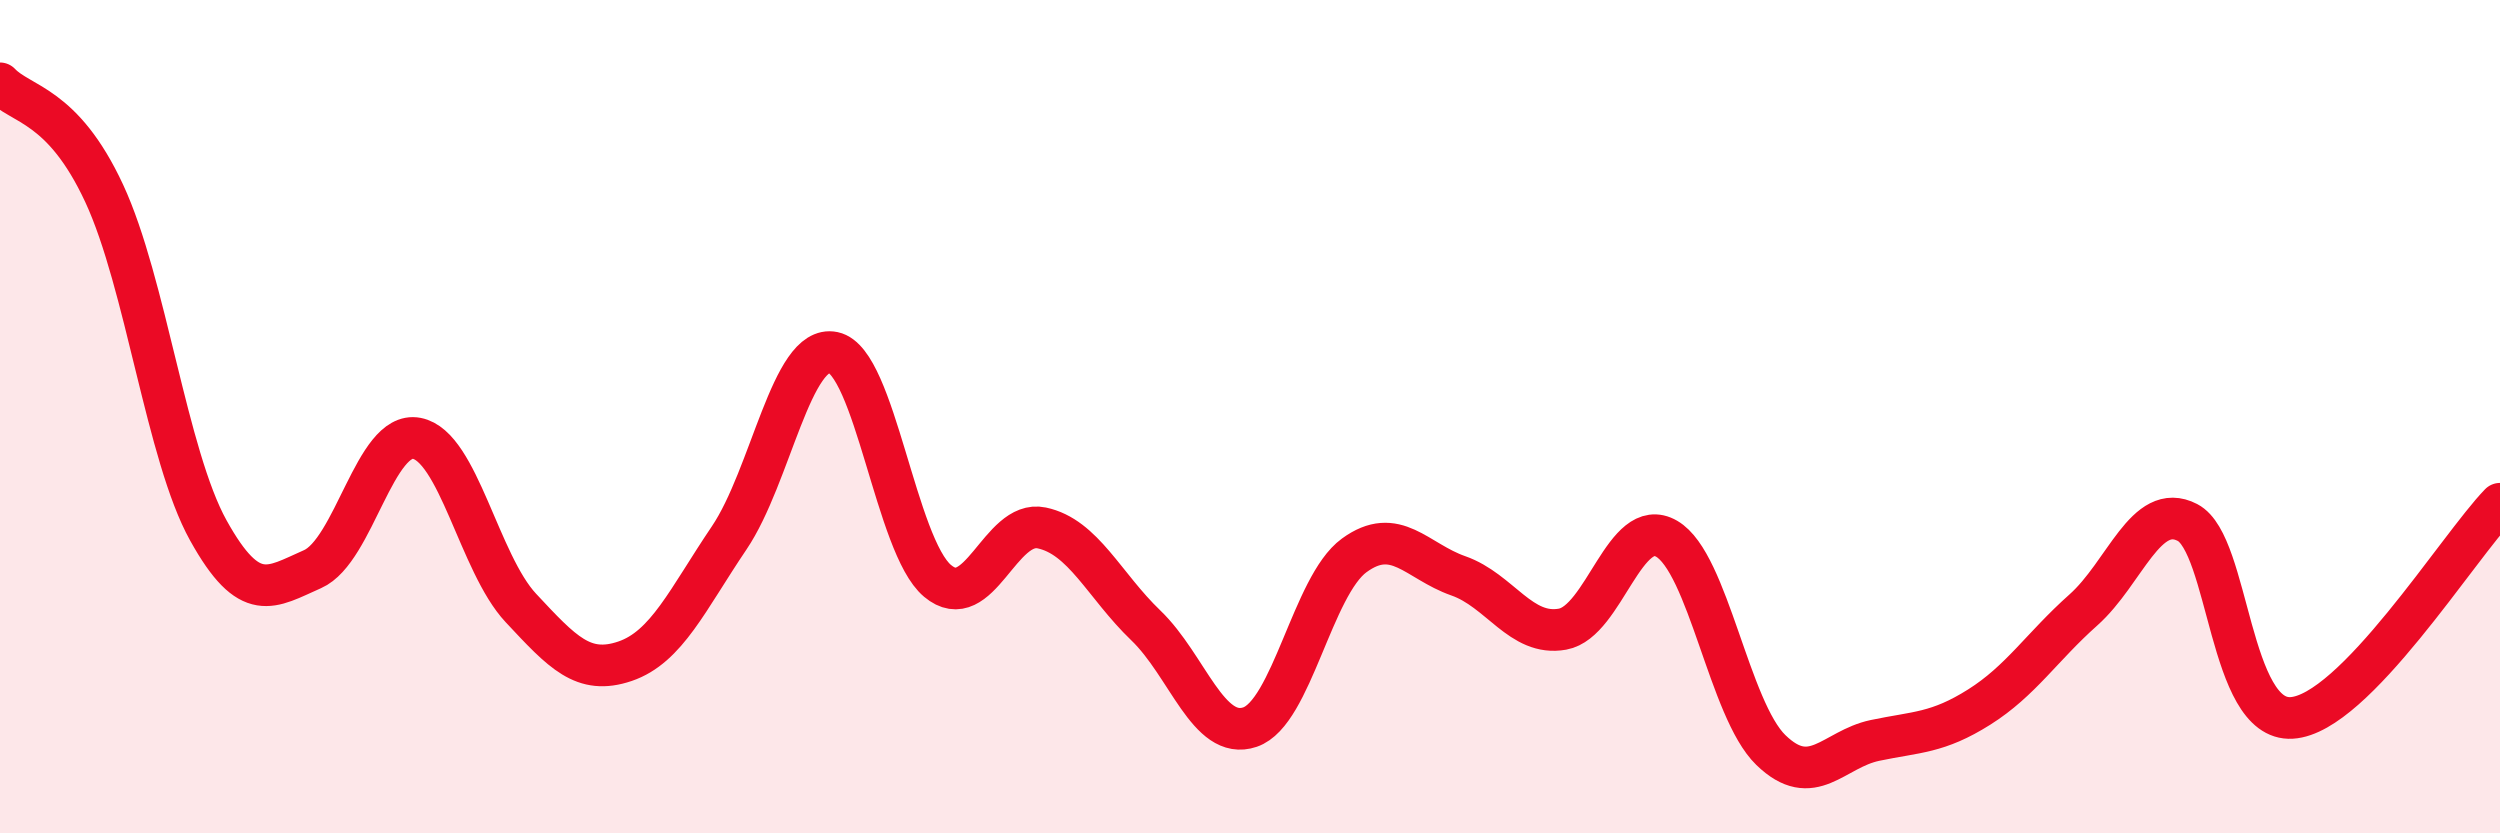 
    <svg width="60" height="20" viewBox="0 0 60 20" xmlns="http://www.w3.org/2000/svg">
      <path
        d="M 0,2 C 0.5,2.53 1.5,2.49 2.5,4.64 C 3.5,6.79 4,10.93 5,12.73 C 6,14.53 6.5,14.1 7.5,13.66 C 8.5,13.22 9,10.33 10,10.52 C 11,10.71 11.5,13.52 12.5,14.59 C 13.5,15.66 14,16.21 15,15.87 C 16,15.53 16.5,14.39 17.5,12.91 C 18.5,11.43 19,8.25 20,8.46 C 21,8.67 21.5,13.1 22.5,13.94 C 23.5,14.78 24,12.46 25,12.67 C 26,12.88 26.5,14.05 27.5,15.01 C 28.5,15.97 29,17.79 30,17.45 C 31,17.11 31.5,14.06 32.5,13.33 C 33.5,12.6 34,13.47 35,13.82 C 36,14.17 36.5,15.28 37.5,15.1 C 38.5,14.92 39,12.35 40,12.93 C 41,13.51 41.5,17.03 42.5,18 C 43.5,18.97 44,17.98 45,17.77 C 46,17.56 46.5,17.6 47.5,16.97 C 48.5,16.34 49,15.53 50,14.64 C 51,13.75 51.5,12.02 52.5,12.54 C 53.5,13.06 53.5,17.32 55,17.23 C 56.5,17.14 59,13.12 60,12.09L60 20L0 20Z"
        fill="#EB0A25"
        opacity="0.1"
        stroke-linecap="round"
        stroke-linejoin="round"
      />
      <path
        d="M 0,2 C 0.5,2.53 1.5,2.49 2.5,4.64 C 3.5,6.79 4,10.93 5,12.73 C 6,14.53 6.5,14.1 7.5,13.66 C 8.5,13.22 9,10.33 10,10.52 C 11,10.71 11.5,13.52 12.5,14.59 C 13.5,15.66 14,16.21 15,15.87 C 16,15.53 16.5,14.39 17.5,12.91 C 18.5,11.43 19,8.25 20,8.46 C 21,8.67 21.5,13.1 22.5,13.94 C 23.5,14.78 24,12.46 25,12.67 C 26,12.88 26.5,14.05 27.5,15.01 C 28.5,15.97 29,17.79 30,17.45 C 31,17.11 31.5,14.06 32.5,13.33 C 33.5,12.6 34,13.47 35,13.82 C 36,14.17 36.5,15.28 37.5,15.1 C 38.5,14.92 39,12.35 40,12.93 C 41,13.51 41.5,17.03 42.5,18 C 43.5,18.97 44,17.98 45,17.77 C 46,17.56 46.5,17.6 47.5,16.97 C 48.5,16.34 49,15.53 50,14.64 C 51,13.75 51.5,12.02 52.5,12.54 C 53.5,13.06 53.5,17.32 55,17.23 C 56.5,17.14 59,13.12 60,12.09"
        stroke="#EB0A25"
        stroke-width="1"
        fill="none"
        stroke-linecap="round"
        stroke-linejoin="round"
      />
    </svg>
  